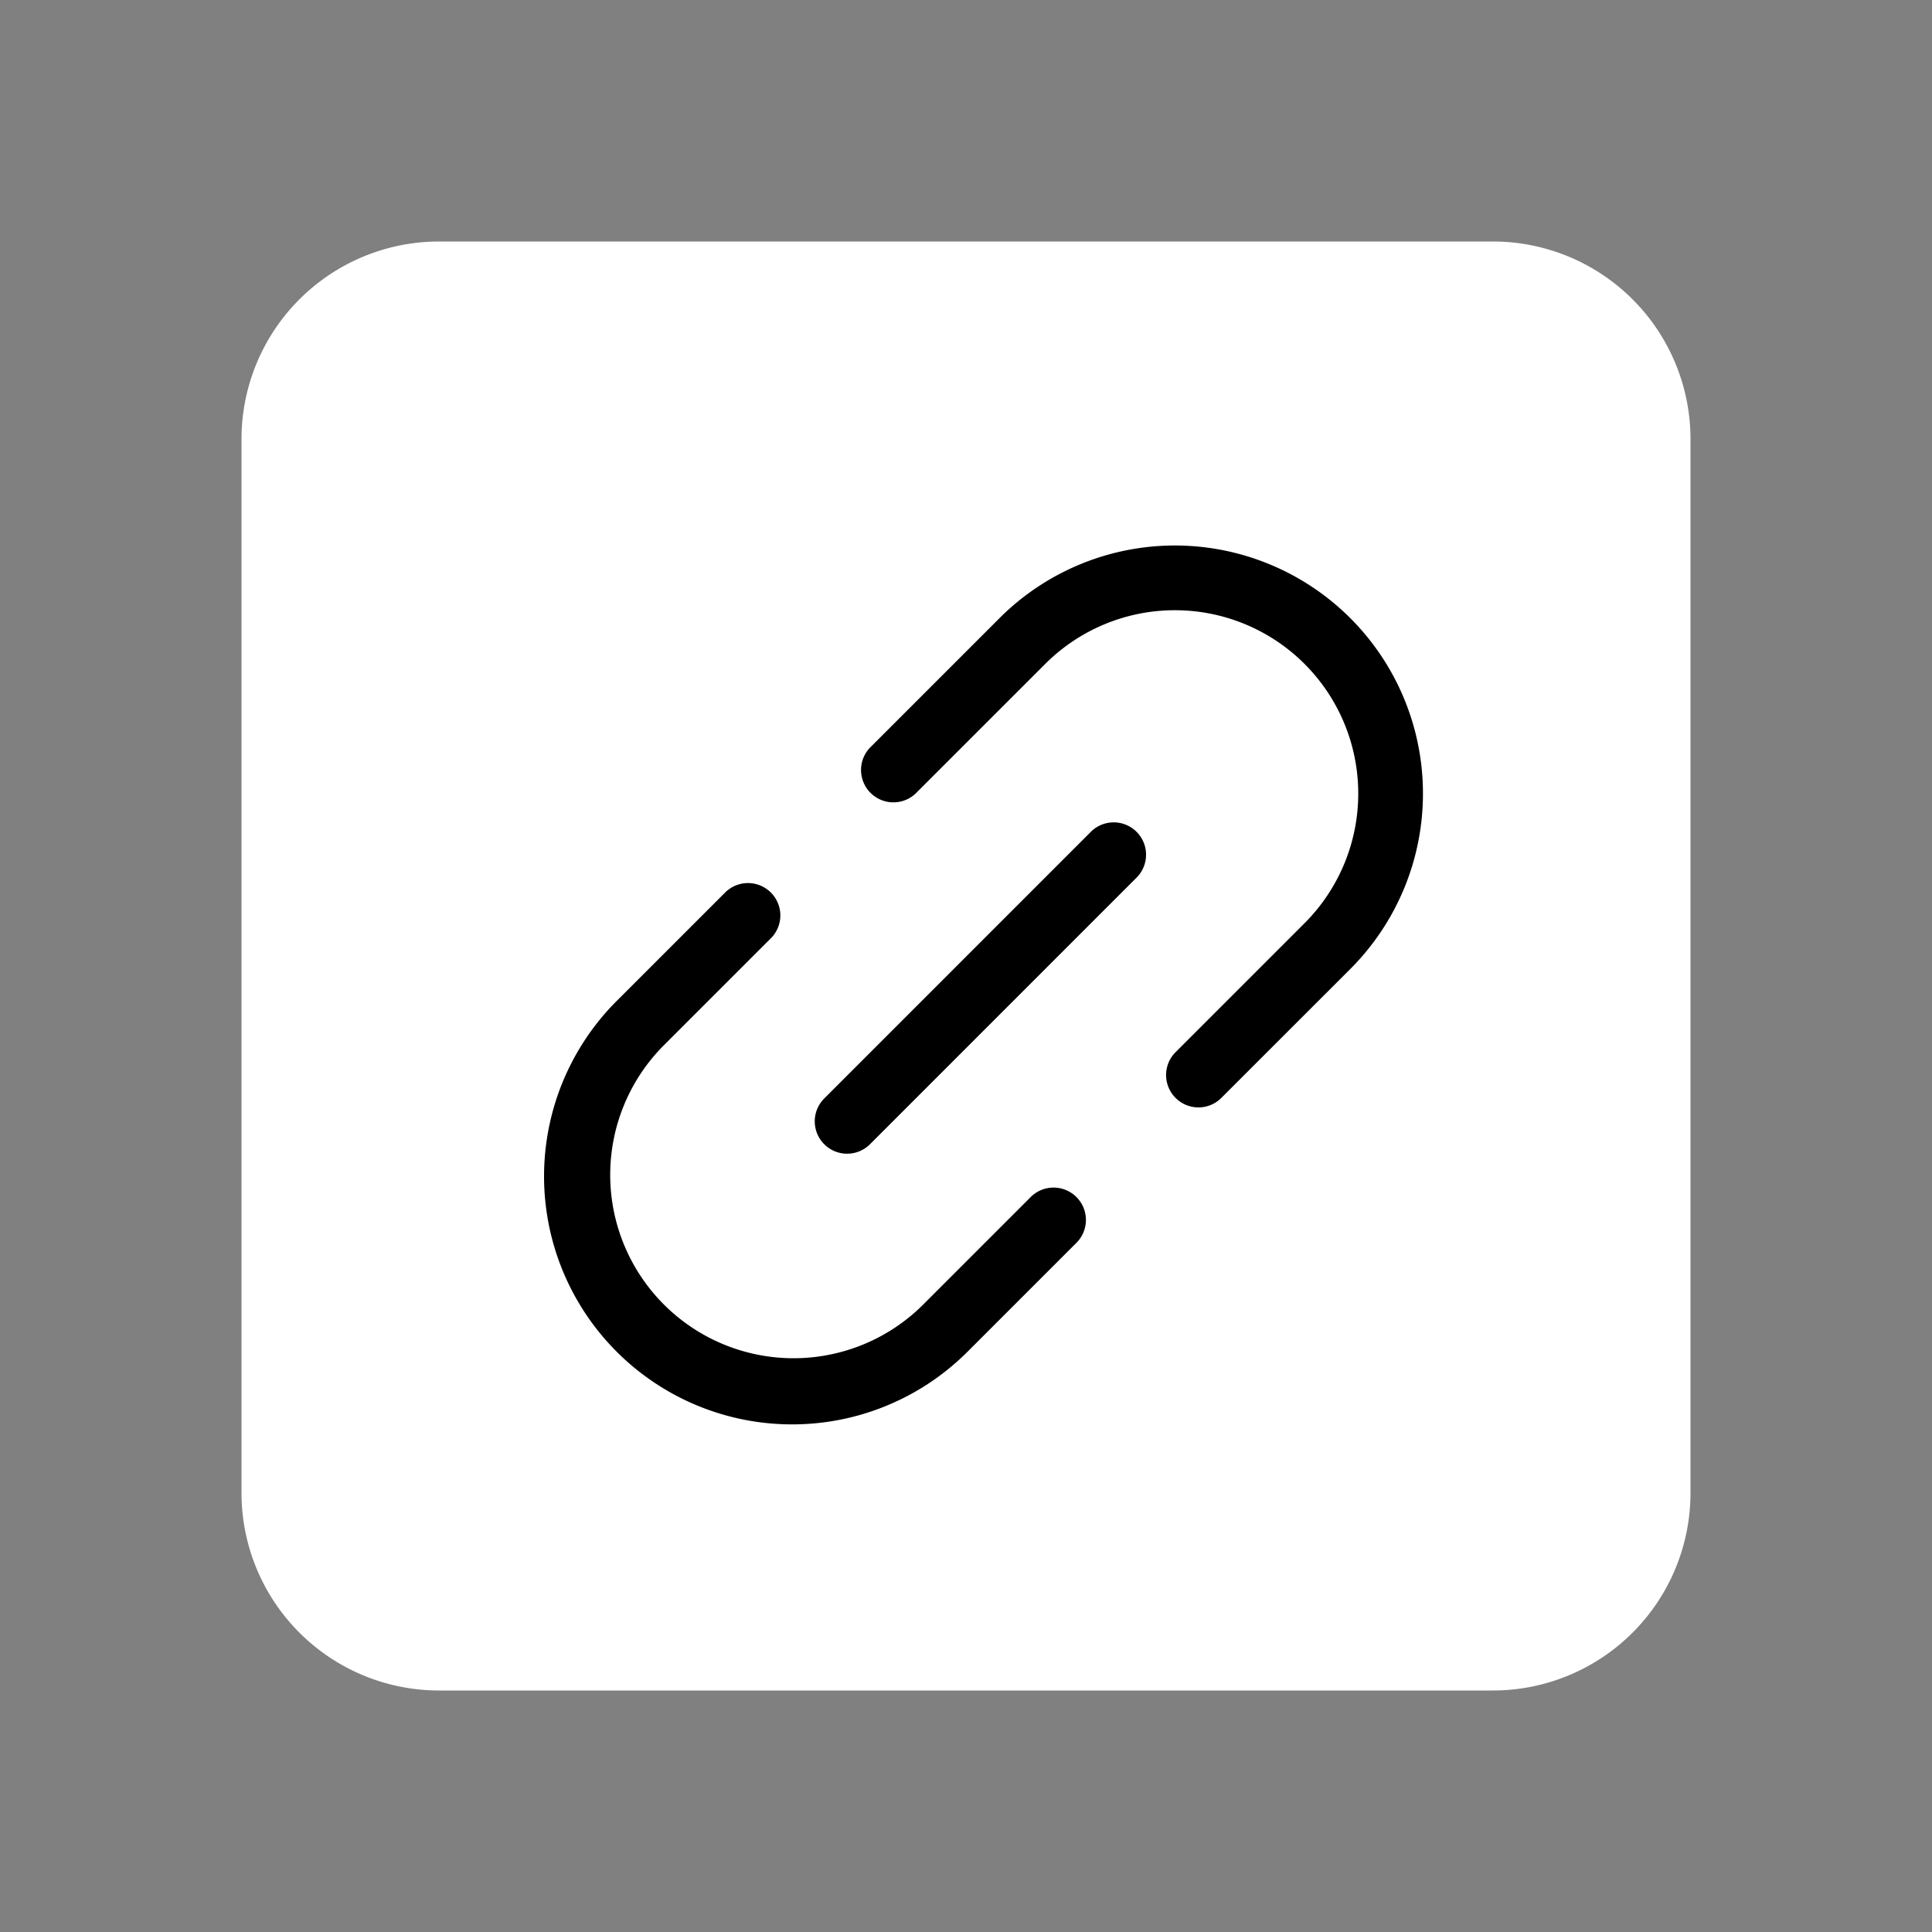 <svg xmlns="http://www.w3.org/2000/svg" fill="none" height="48" width="48"><rect width="100%" height="100%" fill="#808080" stroke="none"/><path fill="#fff" d="M37.09 6H10.91A4.91 4.91 0 0 0 6 10.91v26.18A4.91 4.91 0 0 0 10.91 42h26.18A4.91 4.91 0 0 0 42 37.09V10.91A4.91 4.91 0 0 0 37.09 6Z"></path><path fill="#000" d="M33.548 15.358a6.163 6.163 0 0 0-8.716 0l-3.221 3.221a.804.804 0 0 0 1.136 1.137l3.222-3.221a4.555 4.555 0 1 1 6.442 6.442l-3.221 3.221a.804.804 0 0 0 1.136 1.137l3.222-3.221a6.163 6.163 0 0 0 0-8.716Zm-14.4 7.958a.804.804 0 1 0-1.137-1.137l-2.653 2.653a6.163 6.163 0 1 0 8.716 8.715l2.652-2.652a.804.804 0 1 0-1.136-1.137l-2.653 2.653a4.555 4.555 0 0 1-6.442-6.443l2.652-2.652Zm9.094-1.516a.804.804 0 0 0-1.137-1.137l-6.631 6.632a.804.804 0 0 0 1.137 1.137l6.631-6.632Z" clip-rule="evenodd" fill-rule="evenodd"></path></svg>